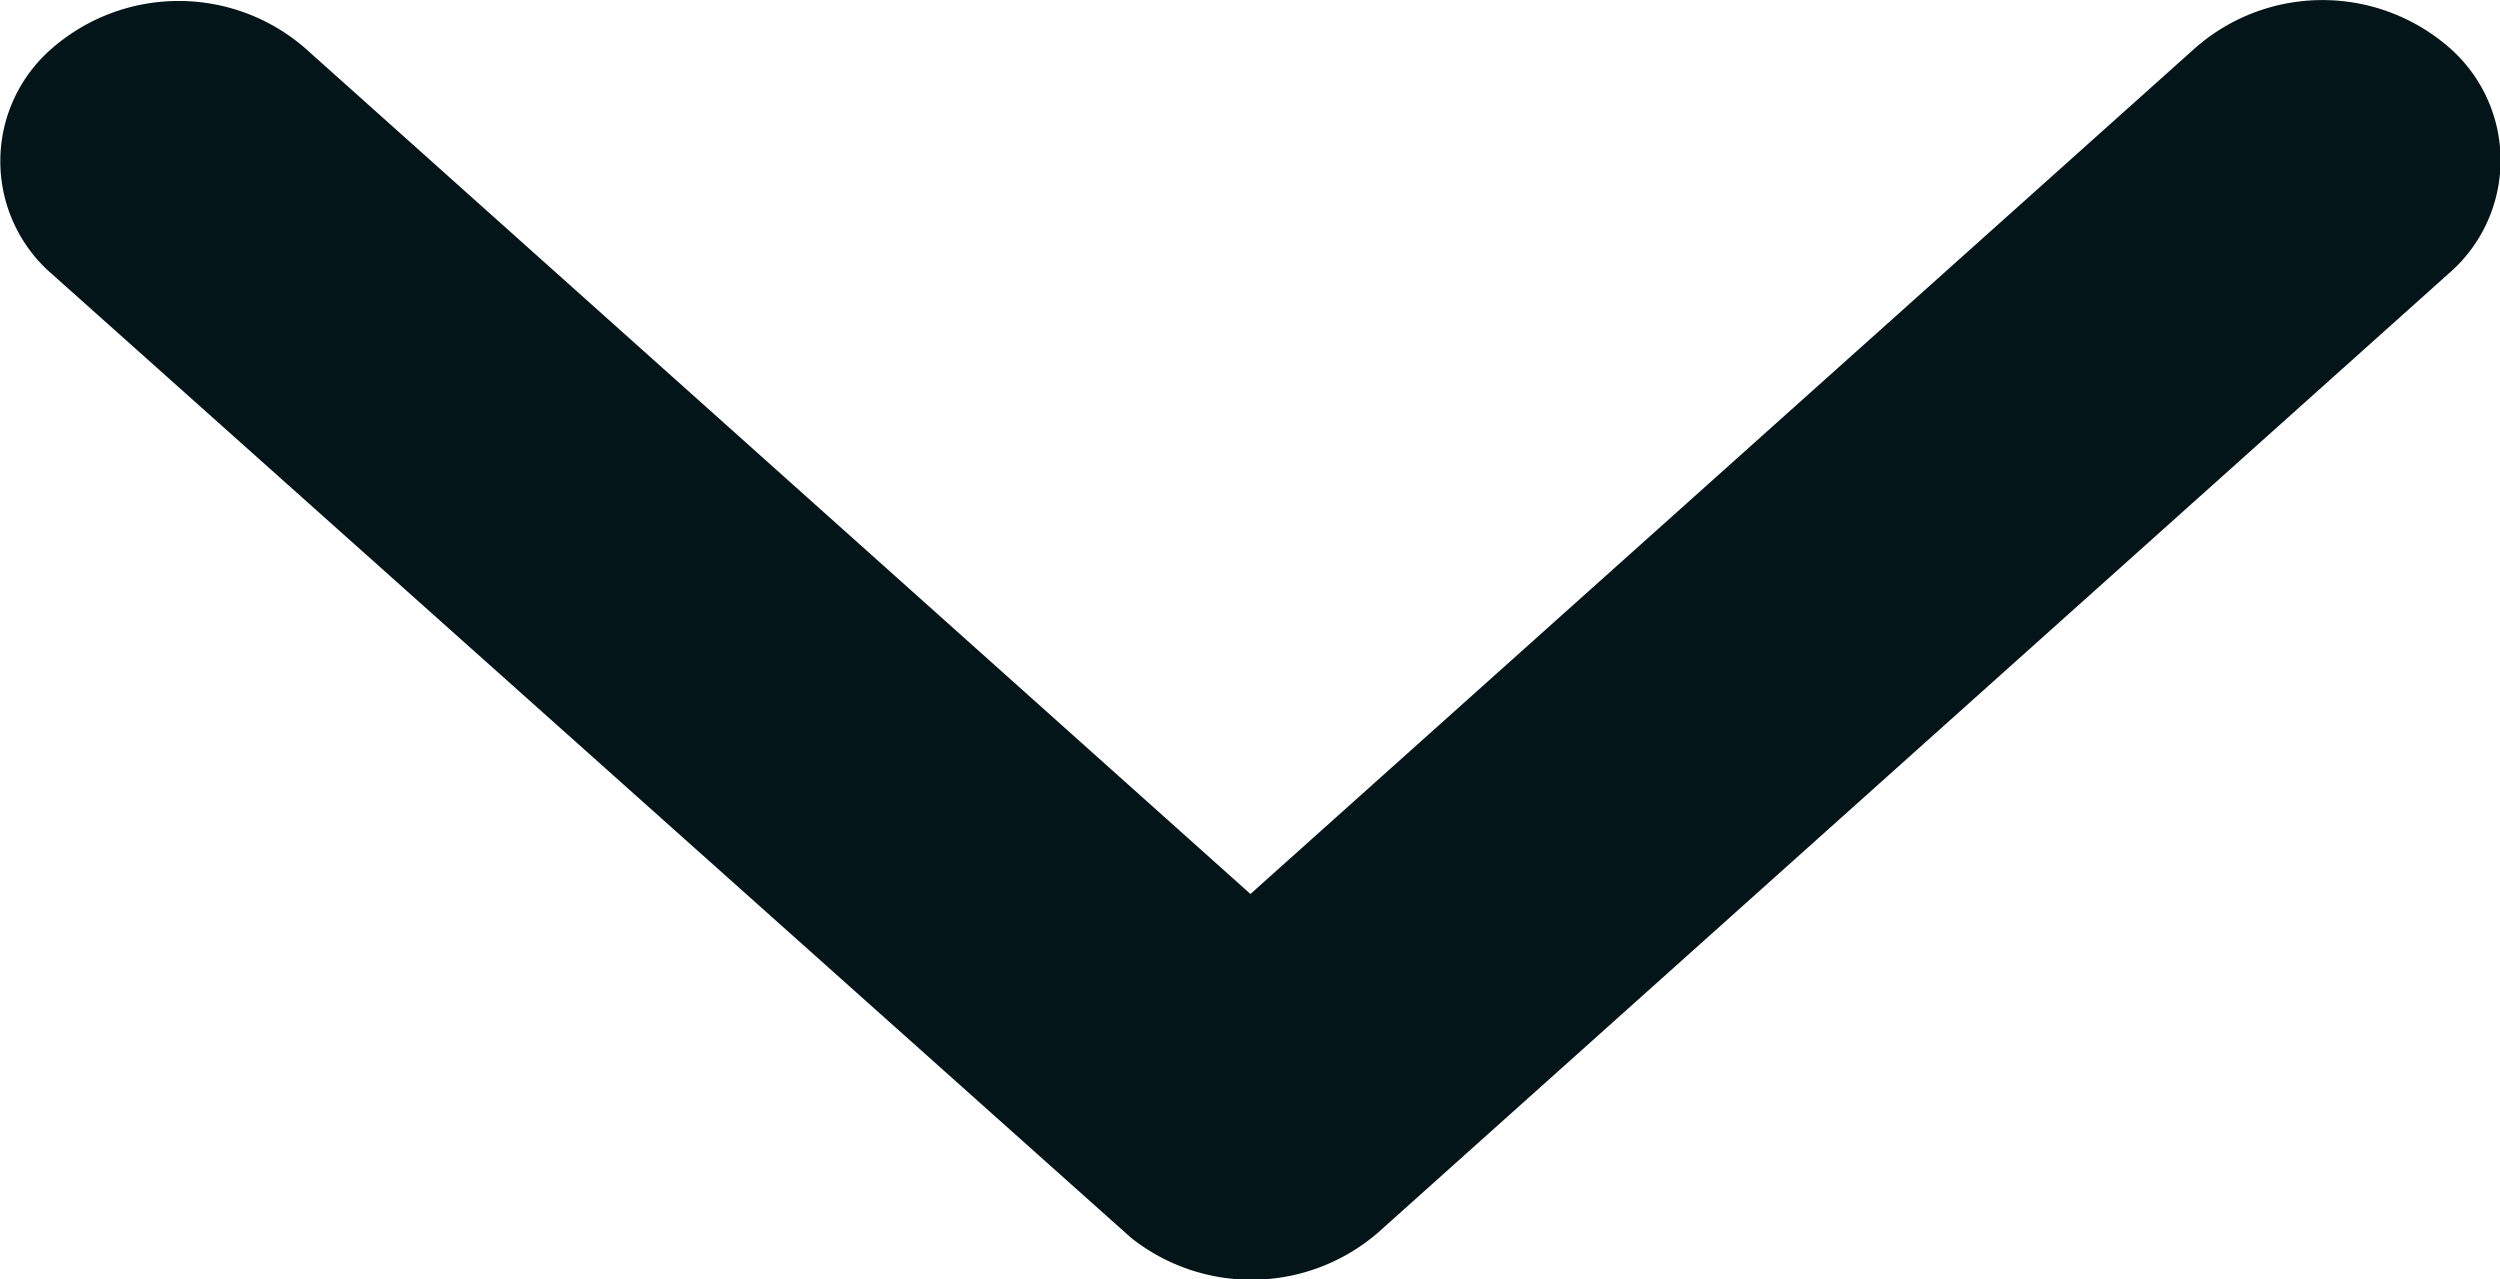 <svg xmlns="http://www.w3.org/2000/svg" width="11.102" height="5.682" viewBox="0 0 11.102 5.682">
  <path id="Icon_ionic-ios-arrow-forward" data-name="Icon ionic-ios-arrow-forward" d="M15.216,11.745l-3.761-4.2a.857.857,0,0,1,0-1.121.664.664,0,0,1,1.006,0l4.261,4.757a.86.86,0,0,1,.021,1.094l-4.278,4.79a.662.662,0,0,1-1.006,0,.857.857,0,0,1,0-1.121Z" transform="translate(17.298 -11.246) rotate(90)" fill="#041519"/>
</svg>
